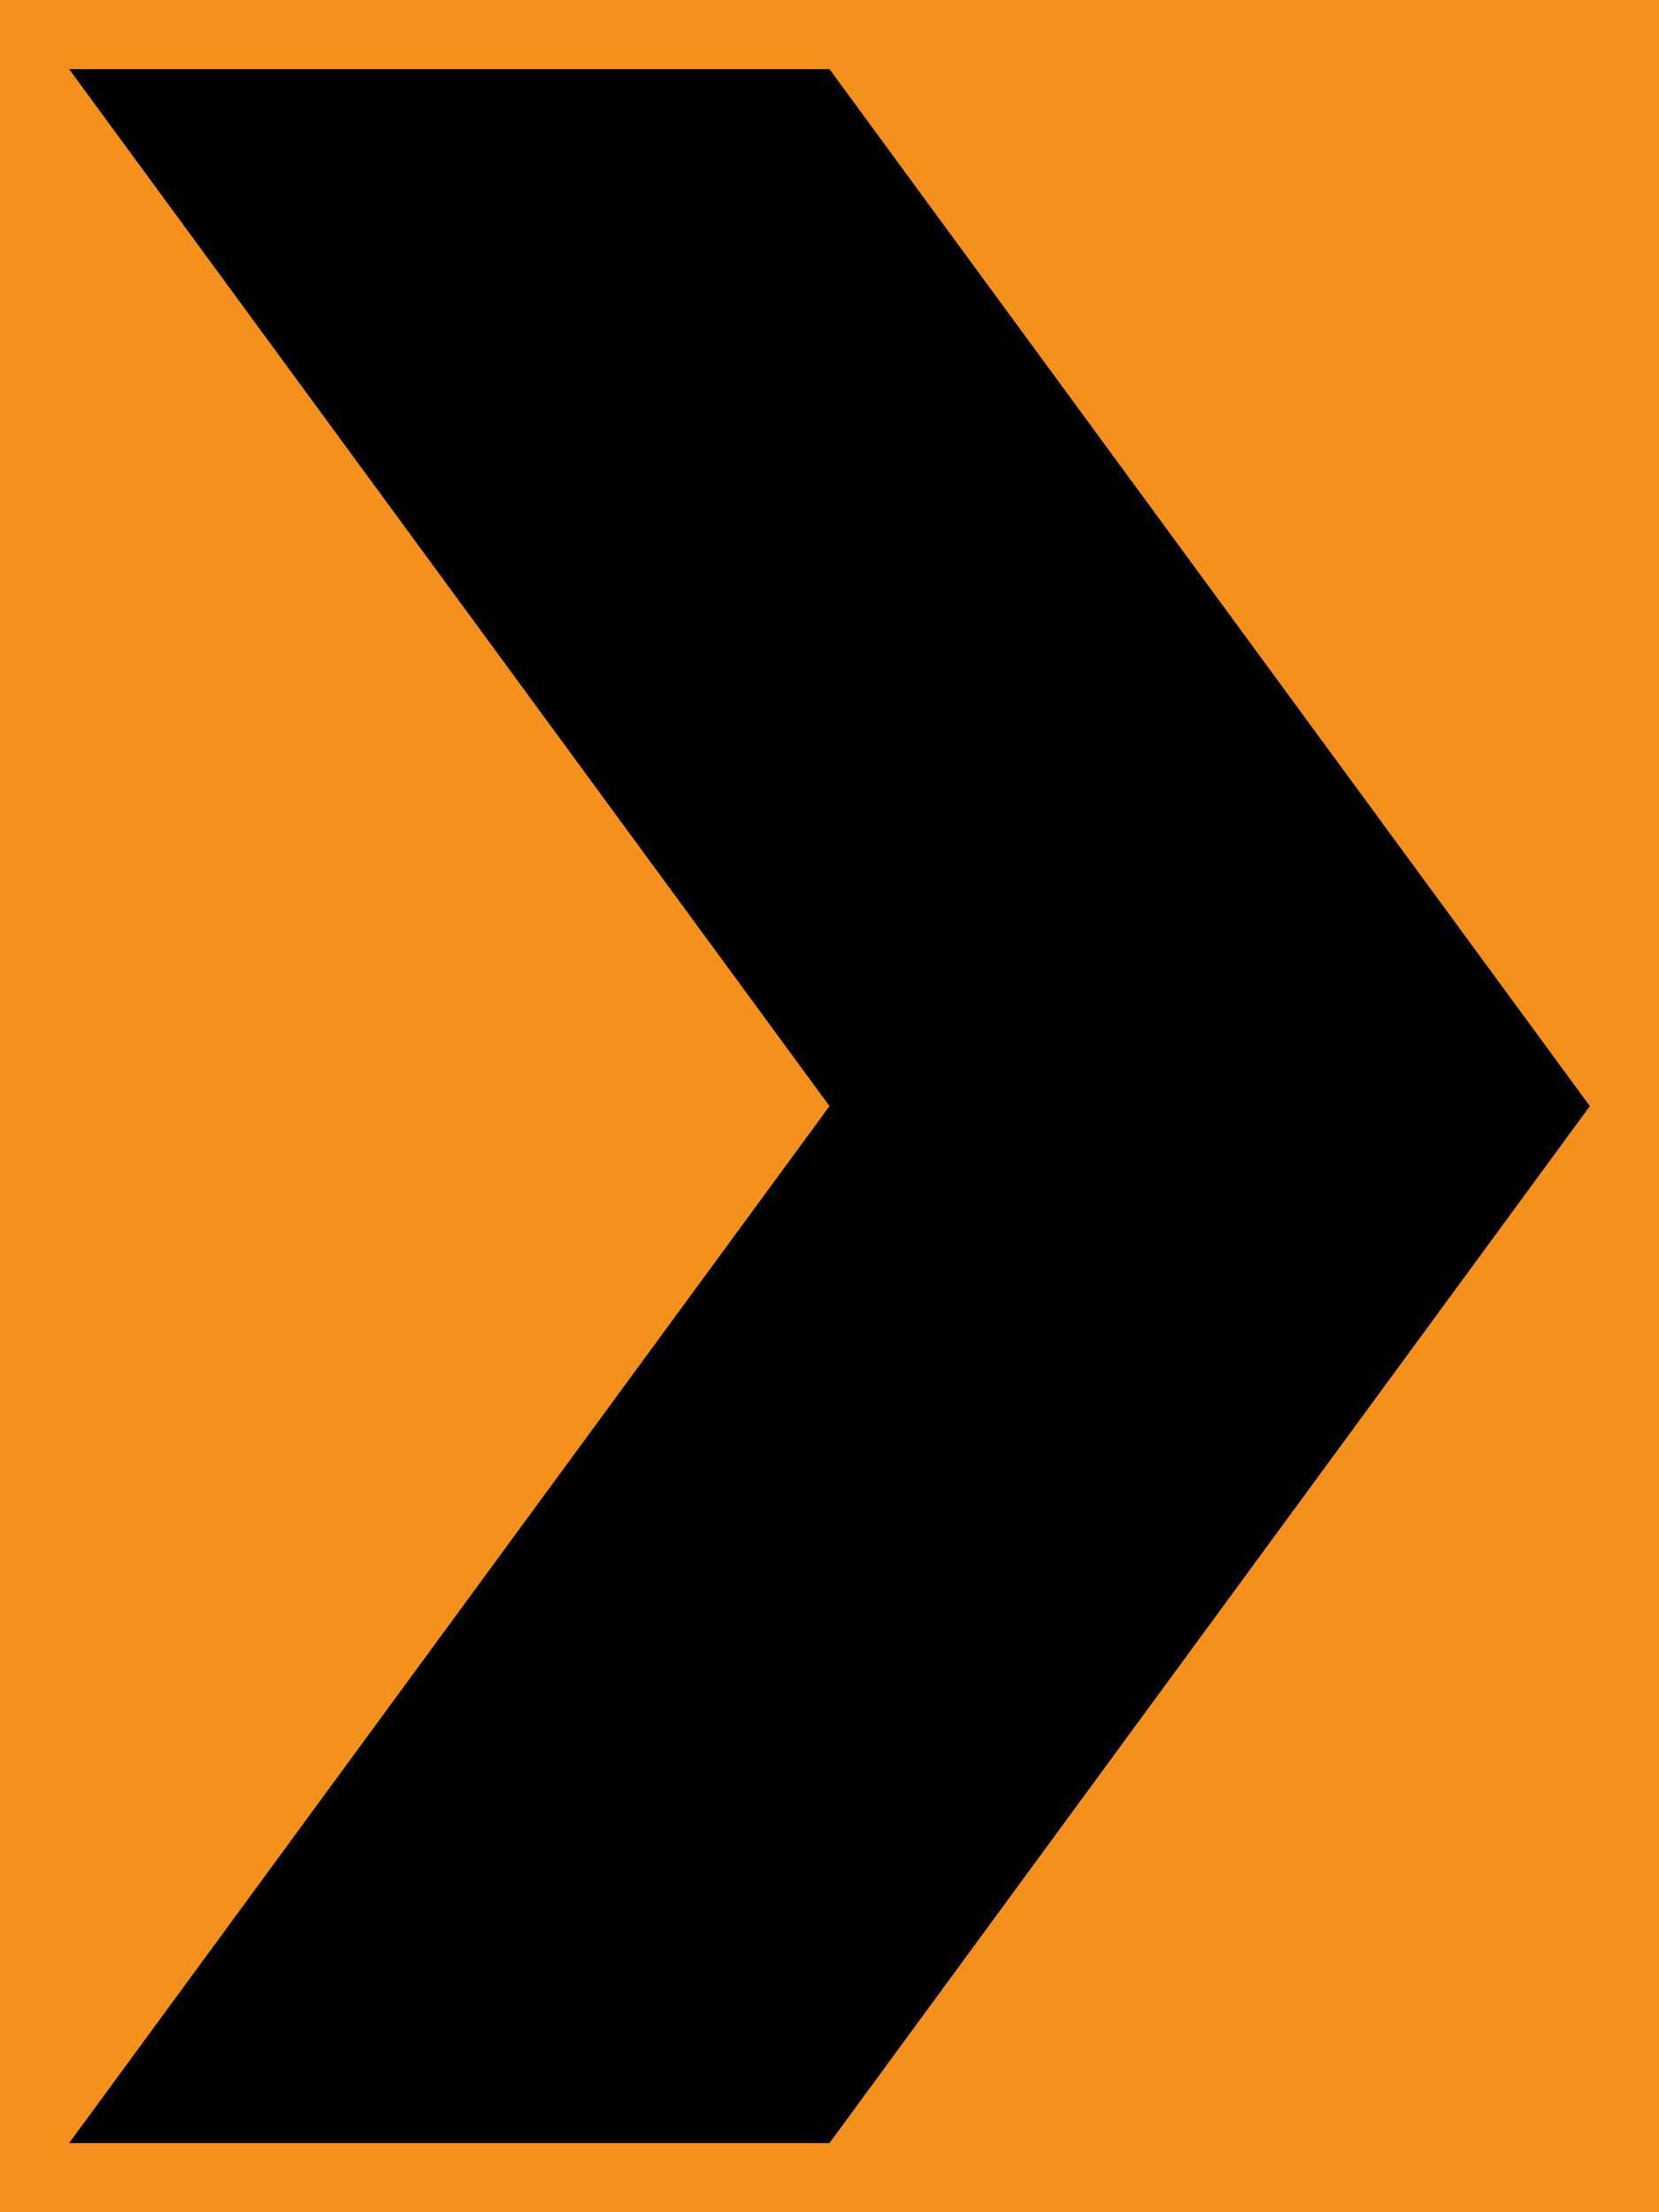 <?xml version="1.0" encoding="UTF-8" standalone="no"?> <!DOCTYPE svg PUBLIC "-//W3C//DTD SVG 1.1//EN" "http://www.w3.org/Graphics/SVG/1.1/DTD/svg11.dtd"> <svg width="100%" height="100%" viewBox="0 0 18 24" version="1.1" xmlns="http://www.w3.org/2000/svg" xmlns:xlink="http://www.w3.org/1999/xlink" xml:space="preserve" xmlns:serif="http://www.serif.com/" style="fill-rule:evenodd;clip-rule:evenodd;stroke-linejoin:round;stroke-miterlimit:2;">     <g transform="matrix(1,0,0,1,-1,-1)">         <rect x="1" y="1" width="18" height="24" style="fill:rgb(244,145,29);"/>     </g>     <g transform="matrix(1,0,0,1,-1,-1)">         <path d="M1.75,1.75L10,1.75L18.25,13L10,24.25L1.75,24.25L10,13" style="fill-rule:nonzero;"/>     </g> </svg> 